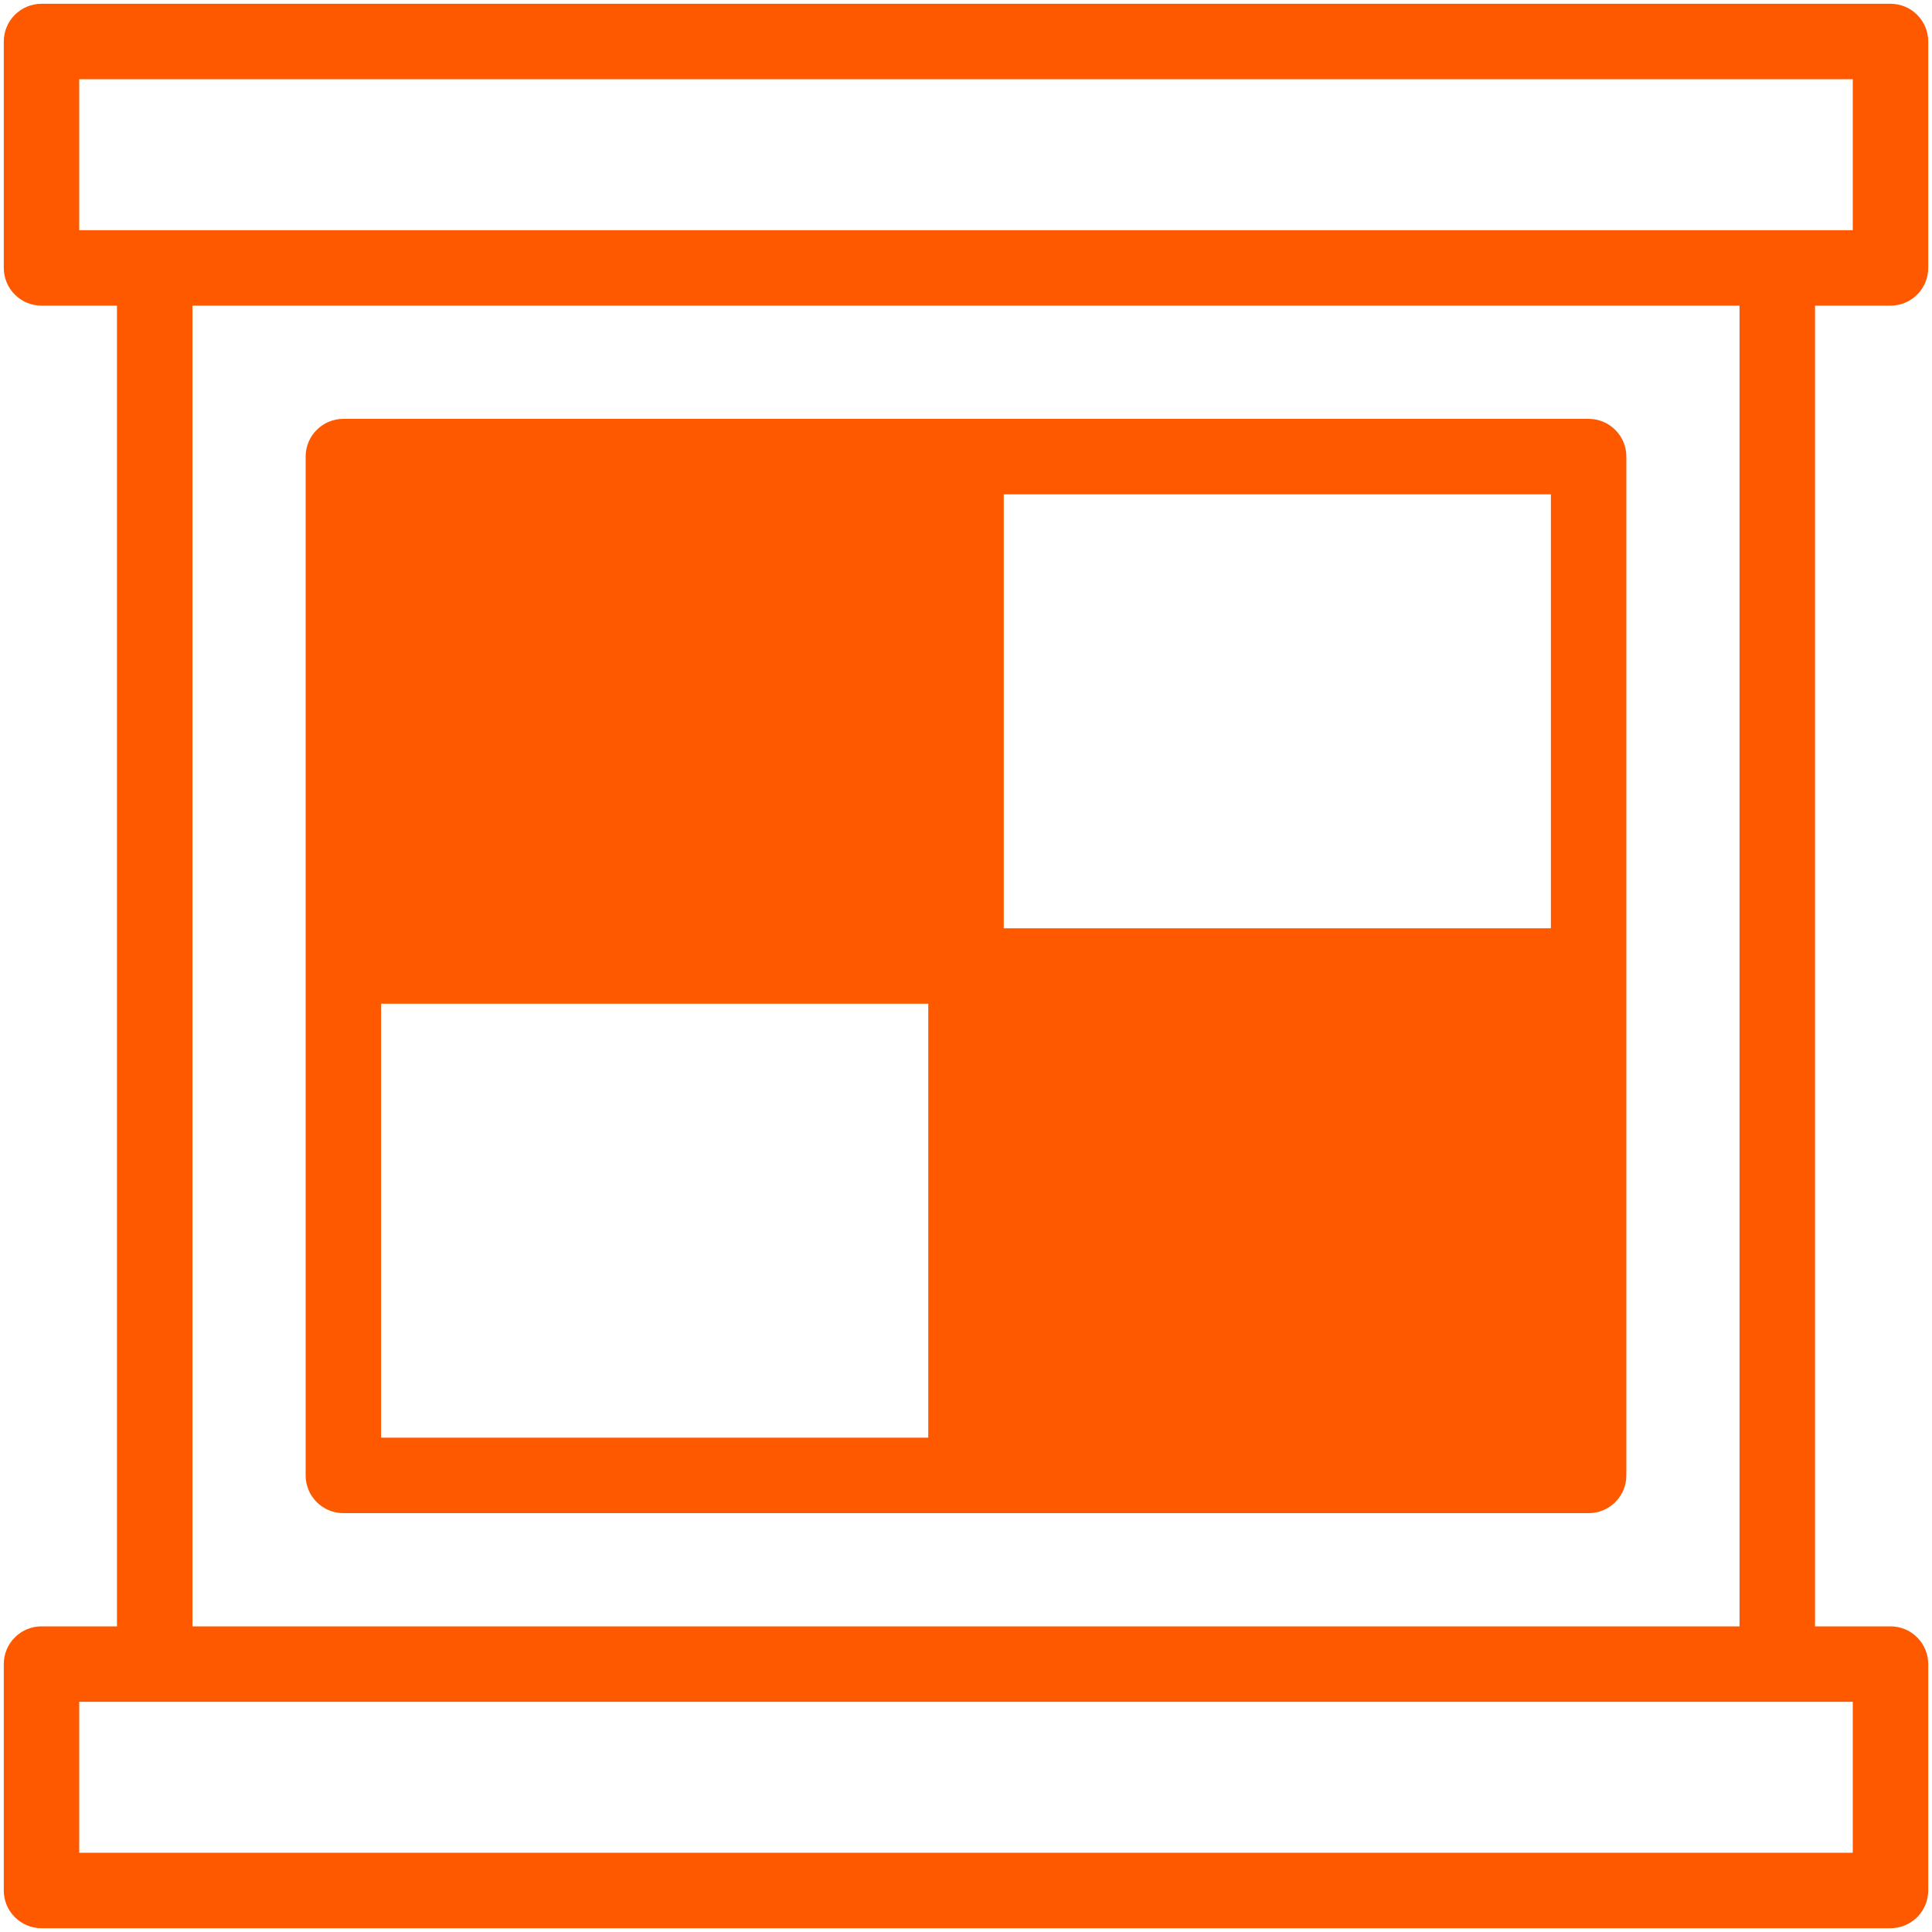 <svg width="90" height="90" viewBox="0 0 90 90" fill="none" xmlns="http://www.w3.org/2000/svg">
<g clip-path="url(#clip0_11420_84)">
<path d="M88.066 14.238C89.037 14.238 89.824 13.451 89.824 12.48V1.934C89.824 0.963 89.037 0.176 88.066 0.176H1.934C0.963 0.176 0.176 0.963 0.176 1.934V12.48C0.176 13.451 0.963 14.238 1.934 14.238H5.449V75.762H1.934C0.963 75.762 0.176 76.549 0.176 77.519V88.066C0.176 89.037 0.963 89.824 1.934 89.824H88.066C89.037 89.824 89.824 89.037 89.824 88.066V77.519C89.824 76.549 89.037 75.762 88.066 75.762H84.551V14.238H88.066ZM86.309 79.277V86.309H3.691V79.277H86.309ZM8.965 75.762V14.238H81.035V75.762H8.965ZM3.691 10.723V3.691H86.309V10.723H3.691Z" fill="#FF5900"/>
<path d="M74.004 19.512H15.996C15.025 19.512 14.238 20.299 14.238 21.27V68.731C14.238 69.701 15.025 70.488 15.996 70.488H74.004C74.975 70.488 75.762 69.701 75.762 68.731V21.27C75.762 20.299 74.975 19.512 74.004 19.512ZM43.242 66.973H17.754V46.758H43.242V66.973ZM72.246 43.242H46.758V23.027H72.246V43.242Z" fill="#FF5900"/>
</g>
<defs>
<clipPath id="clip0_11420_84">
<rect width="90" height="90" fill="white"/>
</clipPath>
</defs>
</svg>
